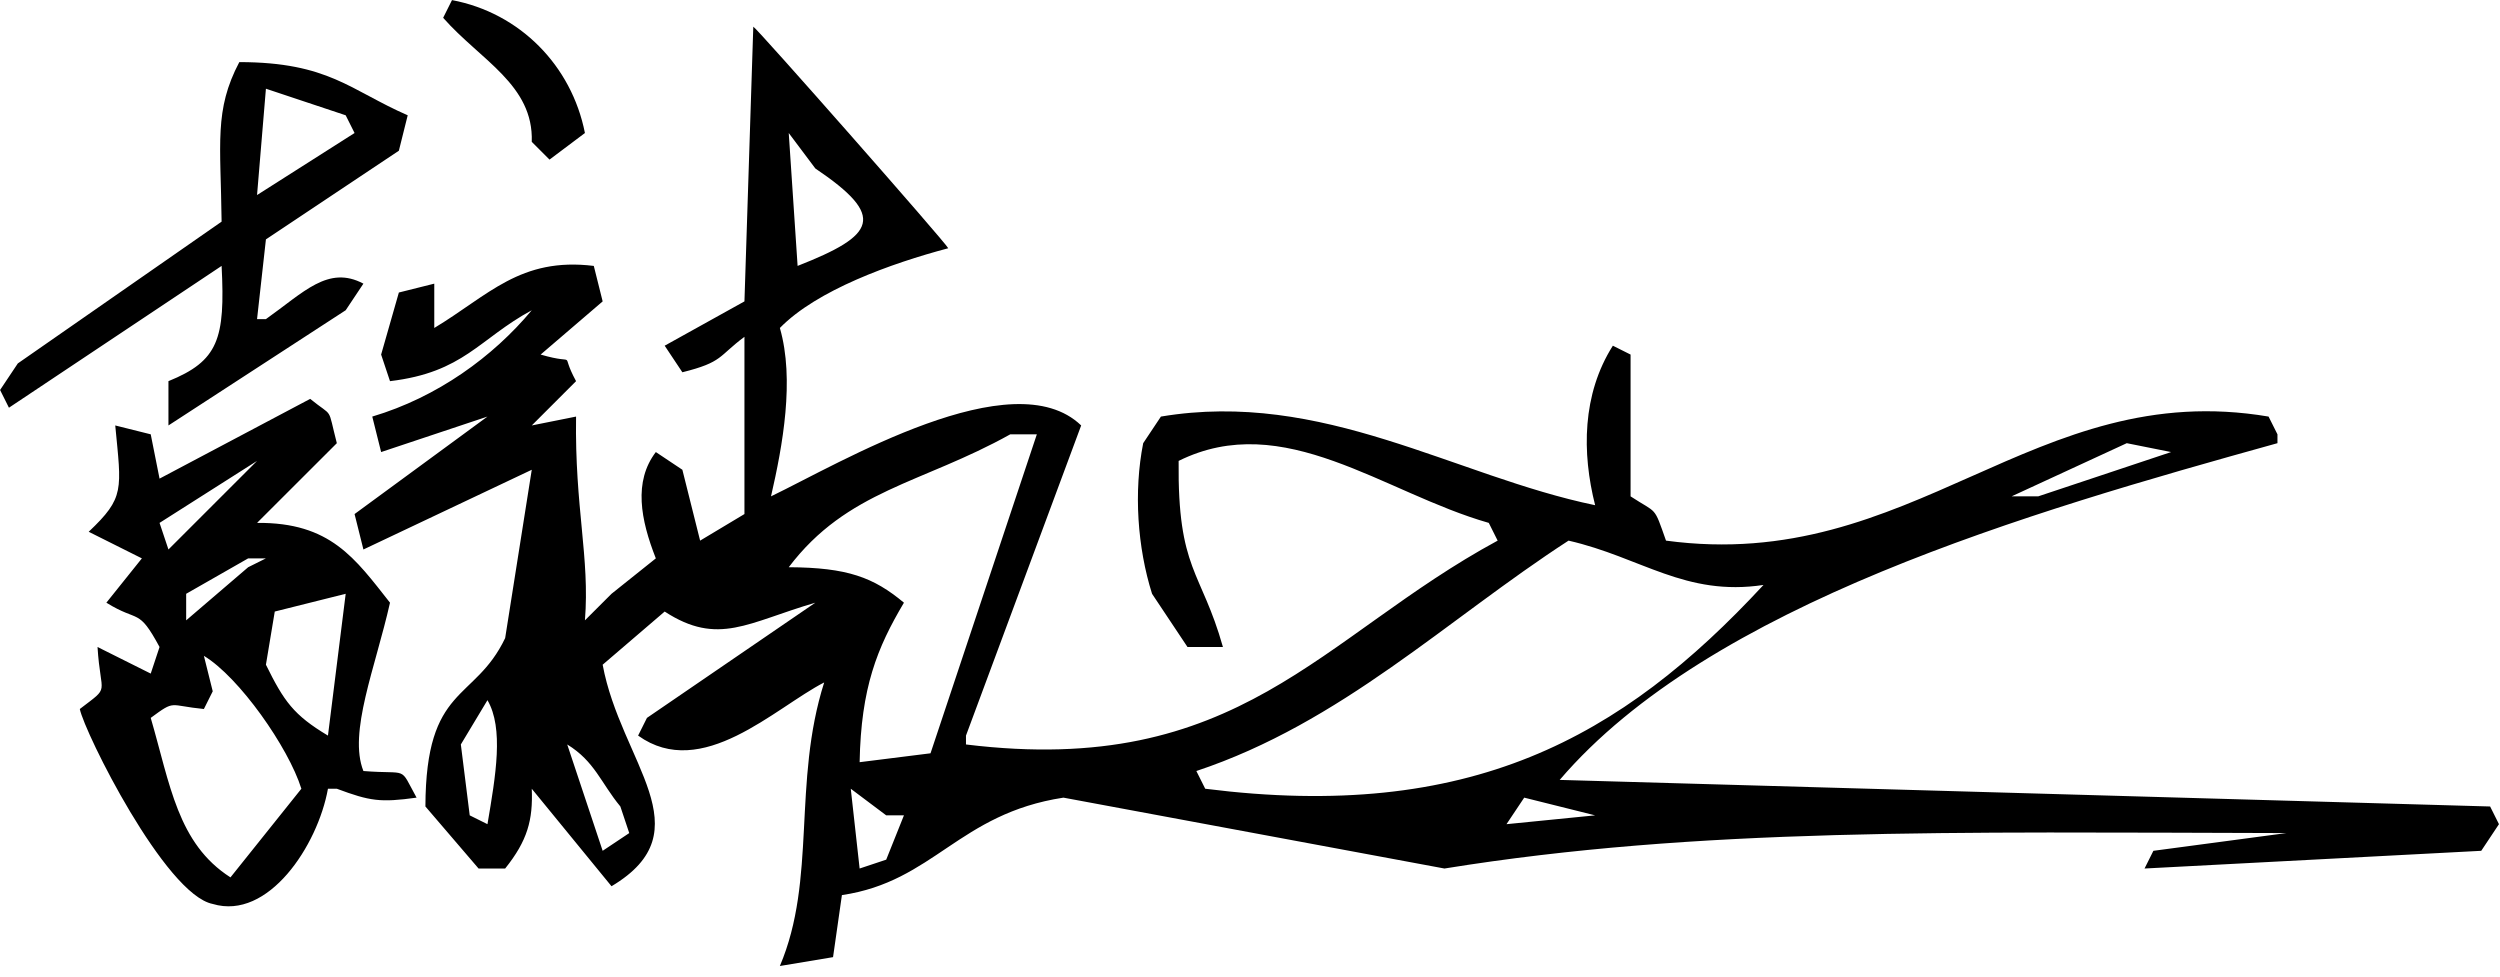 <?xml version="1.0" encoding="UTF-8" standalone="no"?>
<!DOCTYPE svg PUBLIC "-//W3C//DTD SVG 1.1//EN" "http://www.w3.org/Graphics/SVG/1.1/DTD/svg11.dtd">
<svg width="100%" height="100%" viewBox="0 0 110 43" version="1.1" xmlns="http://www.w3.org/2000/svg" xmlns:xlink="http://www.w3.org/1999/xlink" xml:space="preserve" xmlns:serif="http://www.serif.com/" style="fill-rule:evenodd;clip-rule:evenodd;stroke-linejoin:round;stroke-miterlimit:2;">
    <g transform="matrix(1,0,0,1,-1517,-400.059)">
        <g transform="matrix(0.588,0,0,0.588,1531.43,410.201)">
            <path d="M0,37.796C-2.572,36.257 -3.289,35.235 -4.642,32.492C-4.421,31.166 -4.2,29.839 -3.98,28.514C-2.211,28.069 -0.444,27.629 1.327,27.185C0.883,30.72 0.441,34.259 0,37.796M-7.295,48.406C-11.256,45.872 -11.809,41.442 -13.262,36.471C-11.383,35.088 -11.946,35.549 -9.284,35.807C-9.064,35.364 -8.841,34.922 -8.622,34.482C-8.841,33.596 -9.064,32.713 -9.284,31.828C-6.649,33.413 -2.956,38.678 -1.989,41.773C-3.759,43.983 -5.526,46.194 -7.295,48.406M-5.306,17.241C-7.076,19.009 -8.841,20.777 -10.61,22.544C-11.053,22.987 -11.495,23.428 -11.936,23.87C-12.158,23.207 -12.378,22.544 -12.602,21.88C-10.167,20.334 -7.738,18.787 -5.306,17.241M-4.642,24.535C-5.085,24.755 -5.526,24.976 -5.97,25.197C-7.516,26.523 -9.064,27.851 -10.61,29.172L-10.61,27.185C-9.064,26.302 -7.516,25.417 -5.97,24.535L-4.642,24.535ZM2.653,40.447C1.508,37.573 3.548,32.717 4.643,27.851C2.024,24.534 0.188,21.83 -5.306,21.88C-3.316,19.894 -1.33,17.904 0.664,15.915C-0.067,13.071 0.46,14.053 -1.33,12.599C-5.085,14.588 -8.841,16.579 -12.602,18.567C-12.82,17.461 -13.041,16.356 -13.262,15.252C-14.146,15.03 -15.032,14.81 -15.917,14.588C-15.458,19.428 -15.188,19.969 -17.903,22.544C-16.581,23.207 -15.254,23.87 -13.924,24.535C-14.81,25.64 -15.694,26.743 -16.581,27.851C-14.127,29.376 -14.214,28.186 -12.602,31.166C-12.82,31.828 -13.041,32.492 -13.262,33.156C-14.586,32.492 -15.917,31.828 -17.243,31.166C-17.014,34.908 -16.233,34.014 -18.569,35.807C-18.208,37.582 -12.184,49.69 -8.622,50.395C-4.468,51.643 -0.764,46.028 0,41.773L0.664,41.773C3.146,42.698 3.911,42.817 6.631,42.439C5.294,40.012 6.117,40.725 2.653,40.447M-4.642,-10.61C-2.653,-9.947 -0.667,-9.284 1.327,-8.621C1.546,-8.178 1.768,-7.736 1.991,-7.295C-0.444,-5.748 -2.874,-4.202 -5.306,-2.653C-5.085,-5.305 -4.862,-7.958 -4.642,-10.61M-11.936,11.274L-11.936,14.588C-7.516,11.714 -3.093,8.839 1.327,5.967C1.768,5.305 2.21,4.641 2.653,3.977C0.019,2.574 -1.811,4.626 -4.642,6.631L-5.306,6.631C-5.085,4.641 -4.862,2.65 -4.642,0.665C-1.33,-1.548 1.991,-3.759 5.306,-5.97C5.525,-6.852 5.746,-7.736 5.968,-8.621C1.651,-10.502 0.061,-12.592 -6.633,-12.601C-8.529,-9.005 -8.024,-6.536 -7.958,-0.663C-13.041,2.871 -18.126,6.41 -23.208,9.947C-23.651,10.609 -24.091,11.274 -24.535,11.934C-24.315,12.376 -24.091,12.818 -23.872,13.261C-18.569,9.725 -13.262,6.188 -7.958,2.65C-7.677,8.131 -8.208,9.761 -11.936,11.274M88.19,44.425C88.635,43.764 89.074,43.101 89.516,42.439C91.287,42.879 93.053,43.321 94.823,43.764C92.611,43.984 90.398,44.207 88.19,44.425M65.645,41.773C65.425,41.335 65.204,40.89 64.982,40.447C75.832,36.839 83.74,29.102 92.833,23.207C98.253,24.448 101.569,27.41 107.422,26.523C96.766,38.032 85.415,44.268 65.645,41.773M134.605,15.915C135.713,16.136 136.818,16.356 137.923,16.579C134.608,17.682 131.291,18.787 127.978,19.894L125.987,19.894C128.861,18.567 131.736,17.241 134.605,15.915M39.785,39.786C39.891,34.207 41.092,31.234 43.101,27.851C40.827,25.956 38.877,25.218 34.48,25.197C38.859,19.419 44.445,18.942 51.058,15.252L53.046,15.252C50.395,23.207 47.741,31.166 45.09,39.121C43.319,39.342 41.553,39.564 39.785,39.786M41.774,47.08C41.111,47.298 40.448,47.521 39.785,47.743C39.563,45.754 39.342,43.764 39.122,41.773C40.006,42.439 40.89,43.101 41.774,43.764L43.101,43.764C42.661,44.869 42.218,45.975 41.774,47.08M21.881,43.101C22.103,43.764 22.323,44.425 22.546,45.091C21.881,45.532 21.219,45.975 20.556,46.418C19.67,43.764 18.787,41.112 17.904,38.46C19.967,39.724 20.429,41.345 21.881,43.101M11.936,44.425C11.492,44.207 11.051,43.984 10.608,43.764C10.388,41.993 10.166,40.226 9.944,38.46C10.608,37.356 11.271,36.248 11.936,35.145C13.163,37.26 12.558,40.761 11.936,44.425M36.471,-4.642C41.823,-1.035 40.995,0.351 35.144,2.65C34.922,-0.663 34.702,-3.981 34.48,-7.295C35.144,-6.41 35.807,-5.526 36.471,-4.642M161.795,43.101C138.589,42.439 115.374,41.773 92.171,41.112C103.396,27.989 127.196,21.108 145.881,15.915L145.881,15.252C145.658,14.81 145.438,14.367 145.216,13.924C127.626,10.95 118.627,25.702 100.126,23.207C99.188,20.55 99.505,21.225 97.475,19.894L97.475,9.284C97.031,9.063 96.589,8.839 96.149,8.62C93.84,12.266 93.831,16.641 94.823,20.557C84.271,18.366 74.446,11.896 62.331,13.924C61.89,14.588 61.446,15.252 61.004,15.915C60.286,19.543 60.571,23.714 61.667,27.185C62.548,28.514 63.437,29.839 64.319,31.166L66.971,31.166C65.344,25.399 63.573,25.451 63.656,17.241C71.522,13.341 78.988,19.628 86.865,21.88C87.087,22.323 87.309,22.764 87.528,23.207C74.205,30.423 68.184,40.97 47.743,38.46L47.743,37.796C50.617,30.061 53.491,22.323 56.363,14.588C51.25,9.676 38.304,17.414 33.154,19.894C34.029,16.088 34.932,11.165 33.817,7.294C36.583,4.461 42.14,2.462 46.416,1.328C46.279,0.964 32.09,-15.158 31.828,-15.253C31.608,-8.4 31.388,-1.548 31.166,5.305C29.174,6.41 27.186,7.514 25.197,8.62C25.638,9.284 26.079,9.947 26.521,10.609C29.573,9.846 29.198,9.418 31.166,7.956L31.166,21.218C30.062,21.88 28.956,22.544 27.849,23.207C27.406,21.439 26.965,19.672 26.521,17.904C25.857,17.461 25.197,17.019 24.535,16.579C22.853,18.789 23.396,21.638 24.535,24.535C23.429,25.417 22.323,26.302 21.219,27.185C20.556,27.851 19.893,28.514 19.229,29.172C19.604,24.473 18.463,20.757 18.566,13.924C17.46,14.144 16.355,14.367 15.251,14.588C16.355,13.484 17.46,12.376 18.566,11.274C17.245,8.844 18.88,10.149 15.915,9.284C17.459,7.956 19.008,6.631 20.556,5.305C20.334,4.42 20.113,3.535 19.893,2.65C14.394,1.974 12.006,4.858 7.956,7.294L7.956,3.977C7.072,4.198 6.187,4.42 5.306,4.641C4.863,6.188 4.419,7.736 3.979,9.284C4.2,9.947 4.419,10.609 4.643,11.274C10.175,10.614 11.288,8.116 15.251,5.967C12.35,9.446 8.193,12.472 3.316,13.924C3.536,14.807 3.757,15.692 3.979,16.579C6.631,15.692 9.282,14.807 11.936,13.924C8.62,16.356 5.306,18.787 1.991,21.218C2.21,22.101 2.43,22.987 2.653,23.87C6.849,21.88 11.051,19.894 15.251,17.904C14.587,22.101 13.924,26.302 13.26,30.501C10.968,35.299 7.317,33.954 7.293,43.101C8.62,44.65 9.944,46.194 11.271,47.743L13.26,47.743C14.931,45.656 15.348,44.114 15.251,41.773C17.241,44.206 19.229,46.638 21.219,49.069C28.219,44.898 21.911,39.817 20.556,32.492C22.103,31.166 23.649,29.839 25.197,28.514C29.21,31.125 31.429,29.32 36.471,27.851C32.269,30.72 28.069,33.596 23.871,36.471C23.649,36.911 23.429,37.353 23.209,37.796C27.98,41.227 33.444,35.716 37.133,33.818C34.747,41.341 36.583,48.534 33.817,55.037C35.144,54.815 36.471,54.594 37.796,54.375C38.017,52.826 38.236,51.278 38.459,49.732C45.337,48.718 47.183,43.644 55.036,42.439C64.536,44.206 74.046,45.975 83.548,47.743C102.549,44.676 121.486,45.028 146.544,45.091C143.227,45.532 139.911,45.975 136.597,46.418C136.376,46.858 136.156,47.298 135.935,47.743C144.332,47.298 152.733,46.858 161.13,46.418C161.575,45.754 162.019,45.091 162.456,44.425C162.236,43.984 162.019,43.542 161.795,43.101M15.251,-6.634C15.692,-6.188 16.133,-5.748 16.579,-5.305C17.459,-5.97 18.344,-6.634 19.229,-7.295C18.232,-12.346 14.355,-16.282 9.282,-17.241C9.062,-16.8 8.839,-16.358 8.62,-15.916C11.412,-12.744 15.398,-10.898 15.251,-6.634"/>
        </g>
    </g>
</svg>

